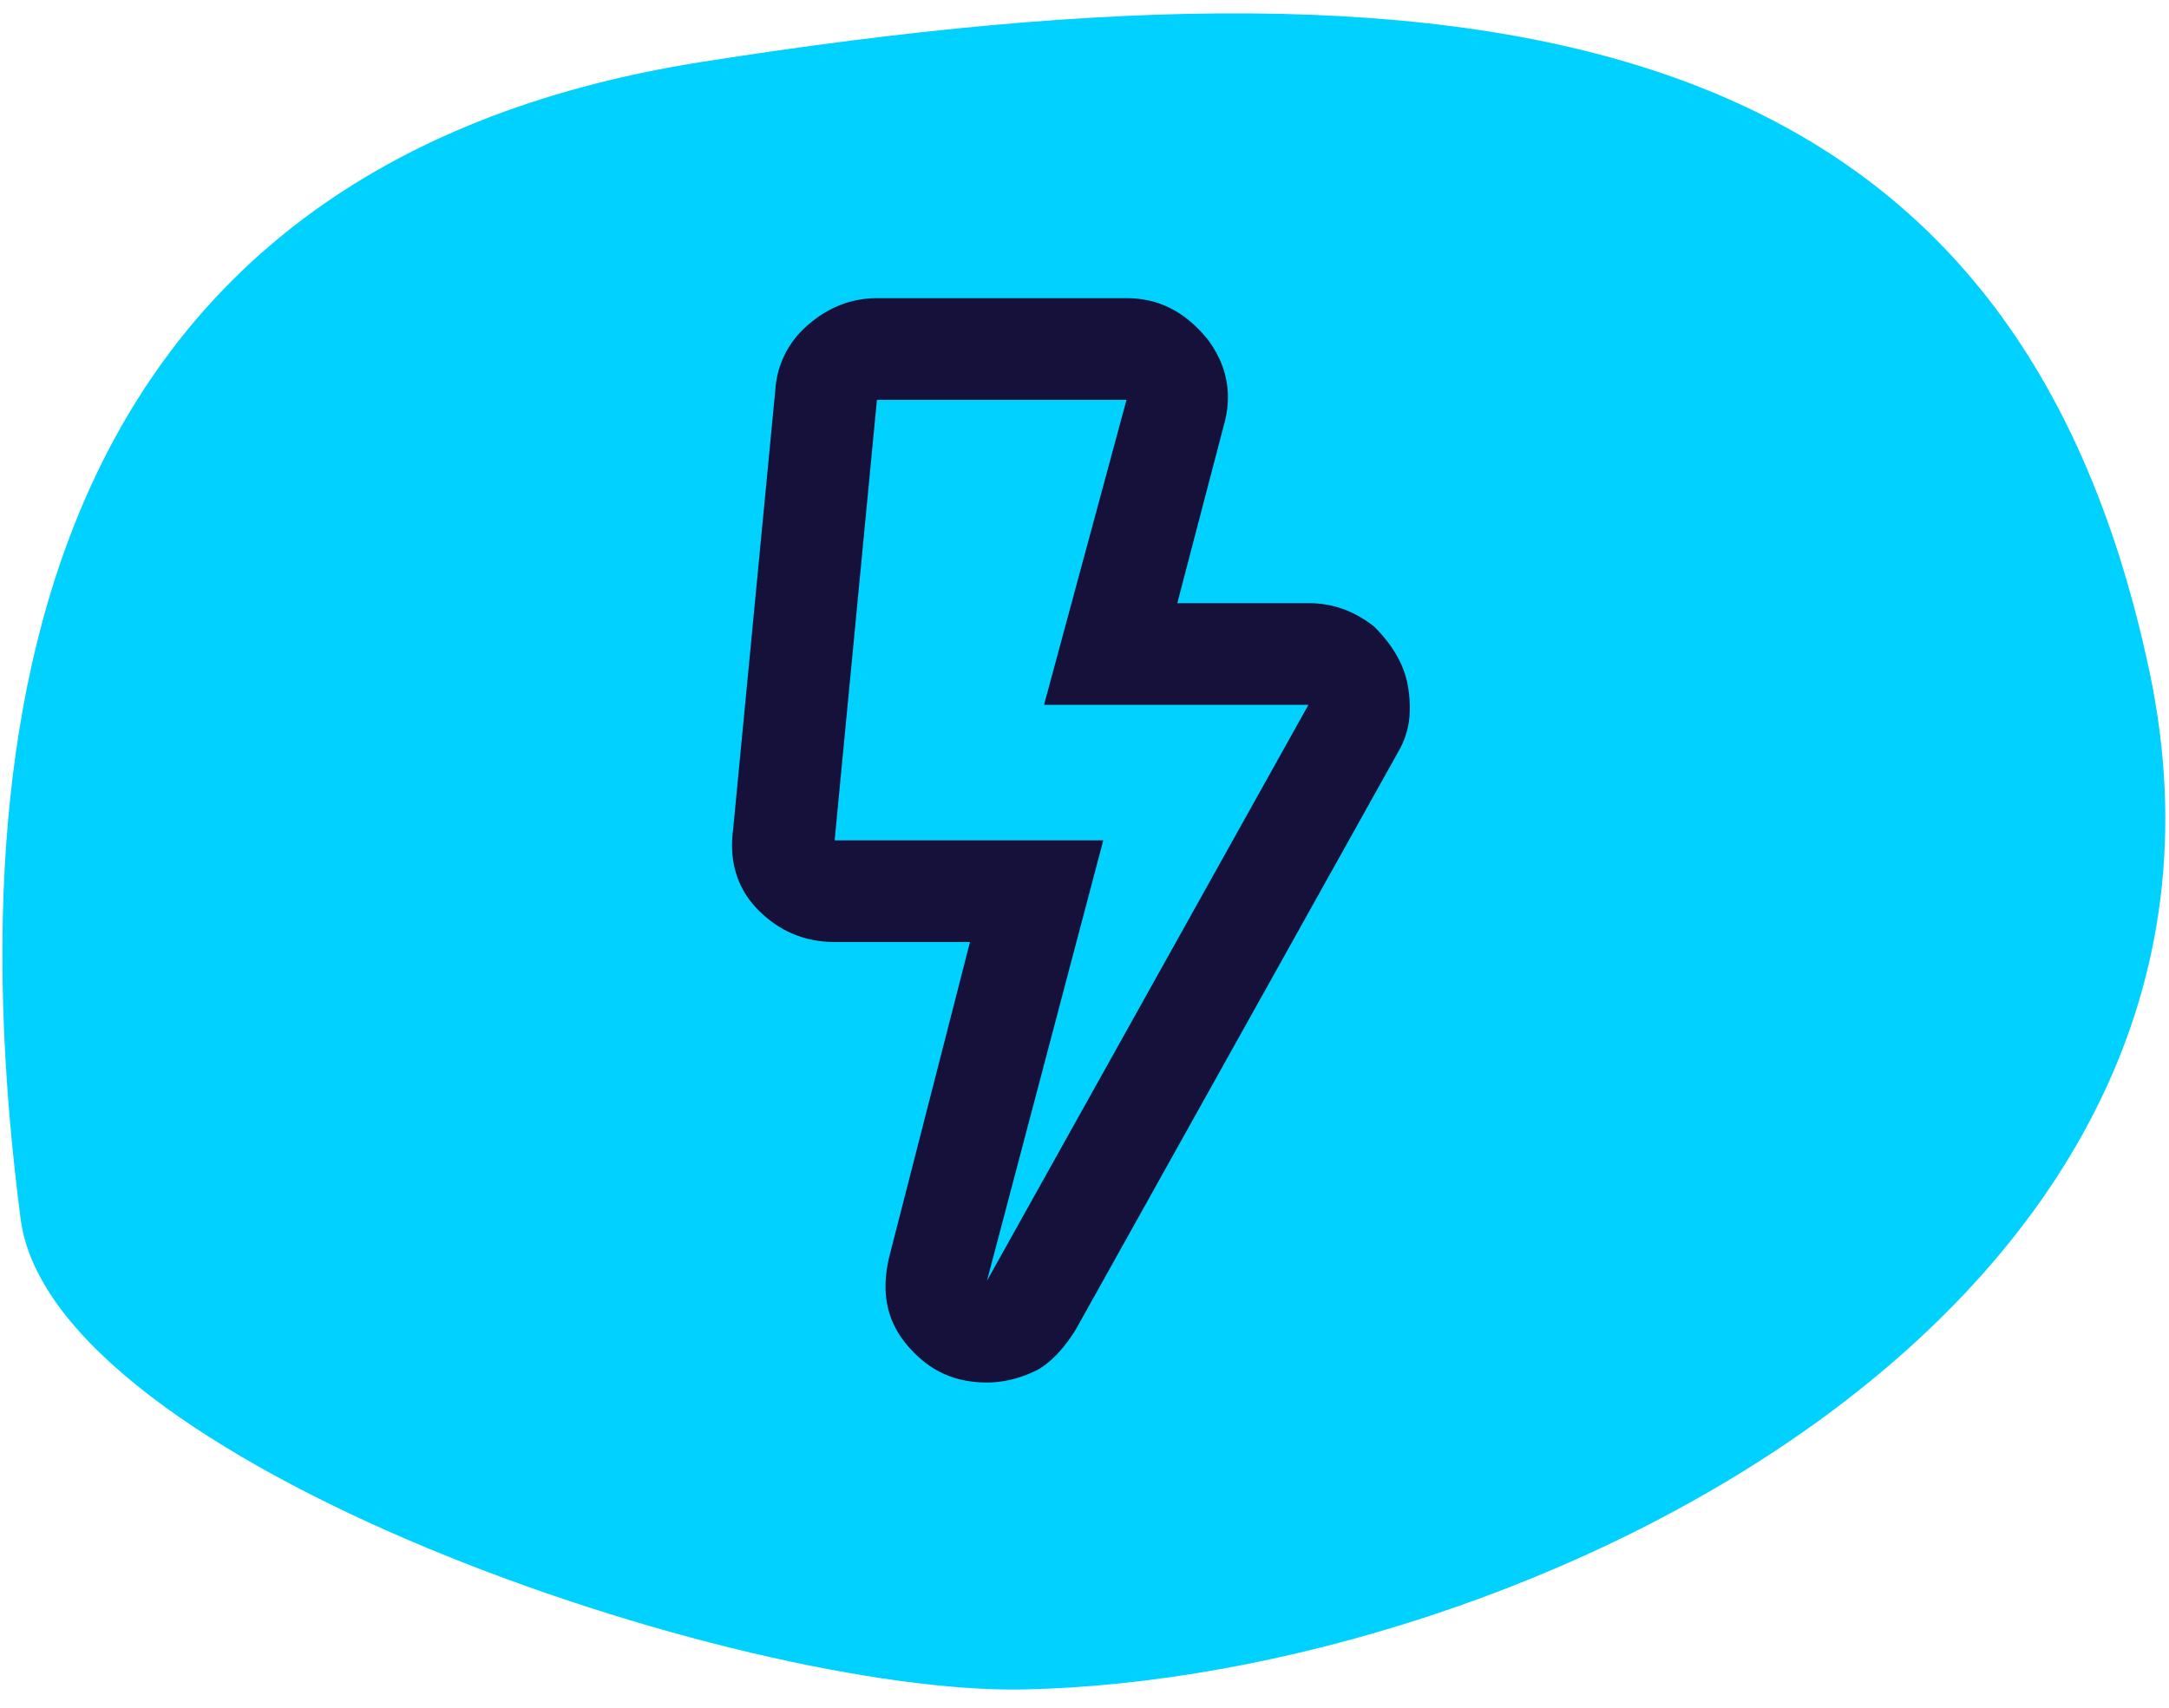 <svg width="80" height="63" viewBox="0 0 80 63" xmlns="http://www.w3.org/2000/svg"><g fill="none"><path d="M25.877 2.286c29.912-4.72 48.434-1.078 53.407 22.508C84.255 48.38 56.166 61.939 37.78 62.323c-10.585.22-35.849-8.368-37.018-17.35C-1.605 26.778 1.26 6.17 25.877 2.285z" fill="#00D1FF"/><path d="M41.55 14.75h-9.206L30.784 31h9.908l-4.29 16.25L48.26 26h-9.752l3.042-11.25zm0-3.75c1.249 0 2.185.547 2.965 1.484.78 1.016.936 2.11.624 3.204l-1.716 6.562h4.837c.936 0 1.717.313 2.419.86.624.624 1.092 1.328 1.248 2.187.156.937.078 1.719-.39 2.5l-11.859 21.25c-.39.625-.858 1.172-1.404 1.484-.624.313-1.249.469-1.873.469-1.248 0-2.184-.469-2.965-1.406-.78-.938-.936-2.032-.624-3.282l2.965-11.562h-4.993c-1.092 0-2.029-.39-2.809-1.172-.78-.781-1.092-1.797-.936-2.969l1.56-16.25a3.408 3.408 0 011.17-2.343C30.473 11.39 31.33 11 32.345 11h9.206z" fill="#16113A"/></g></svg>